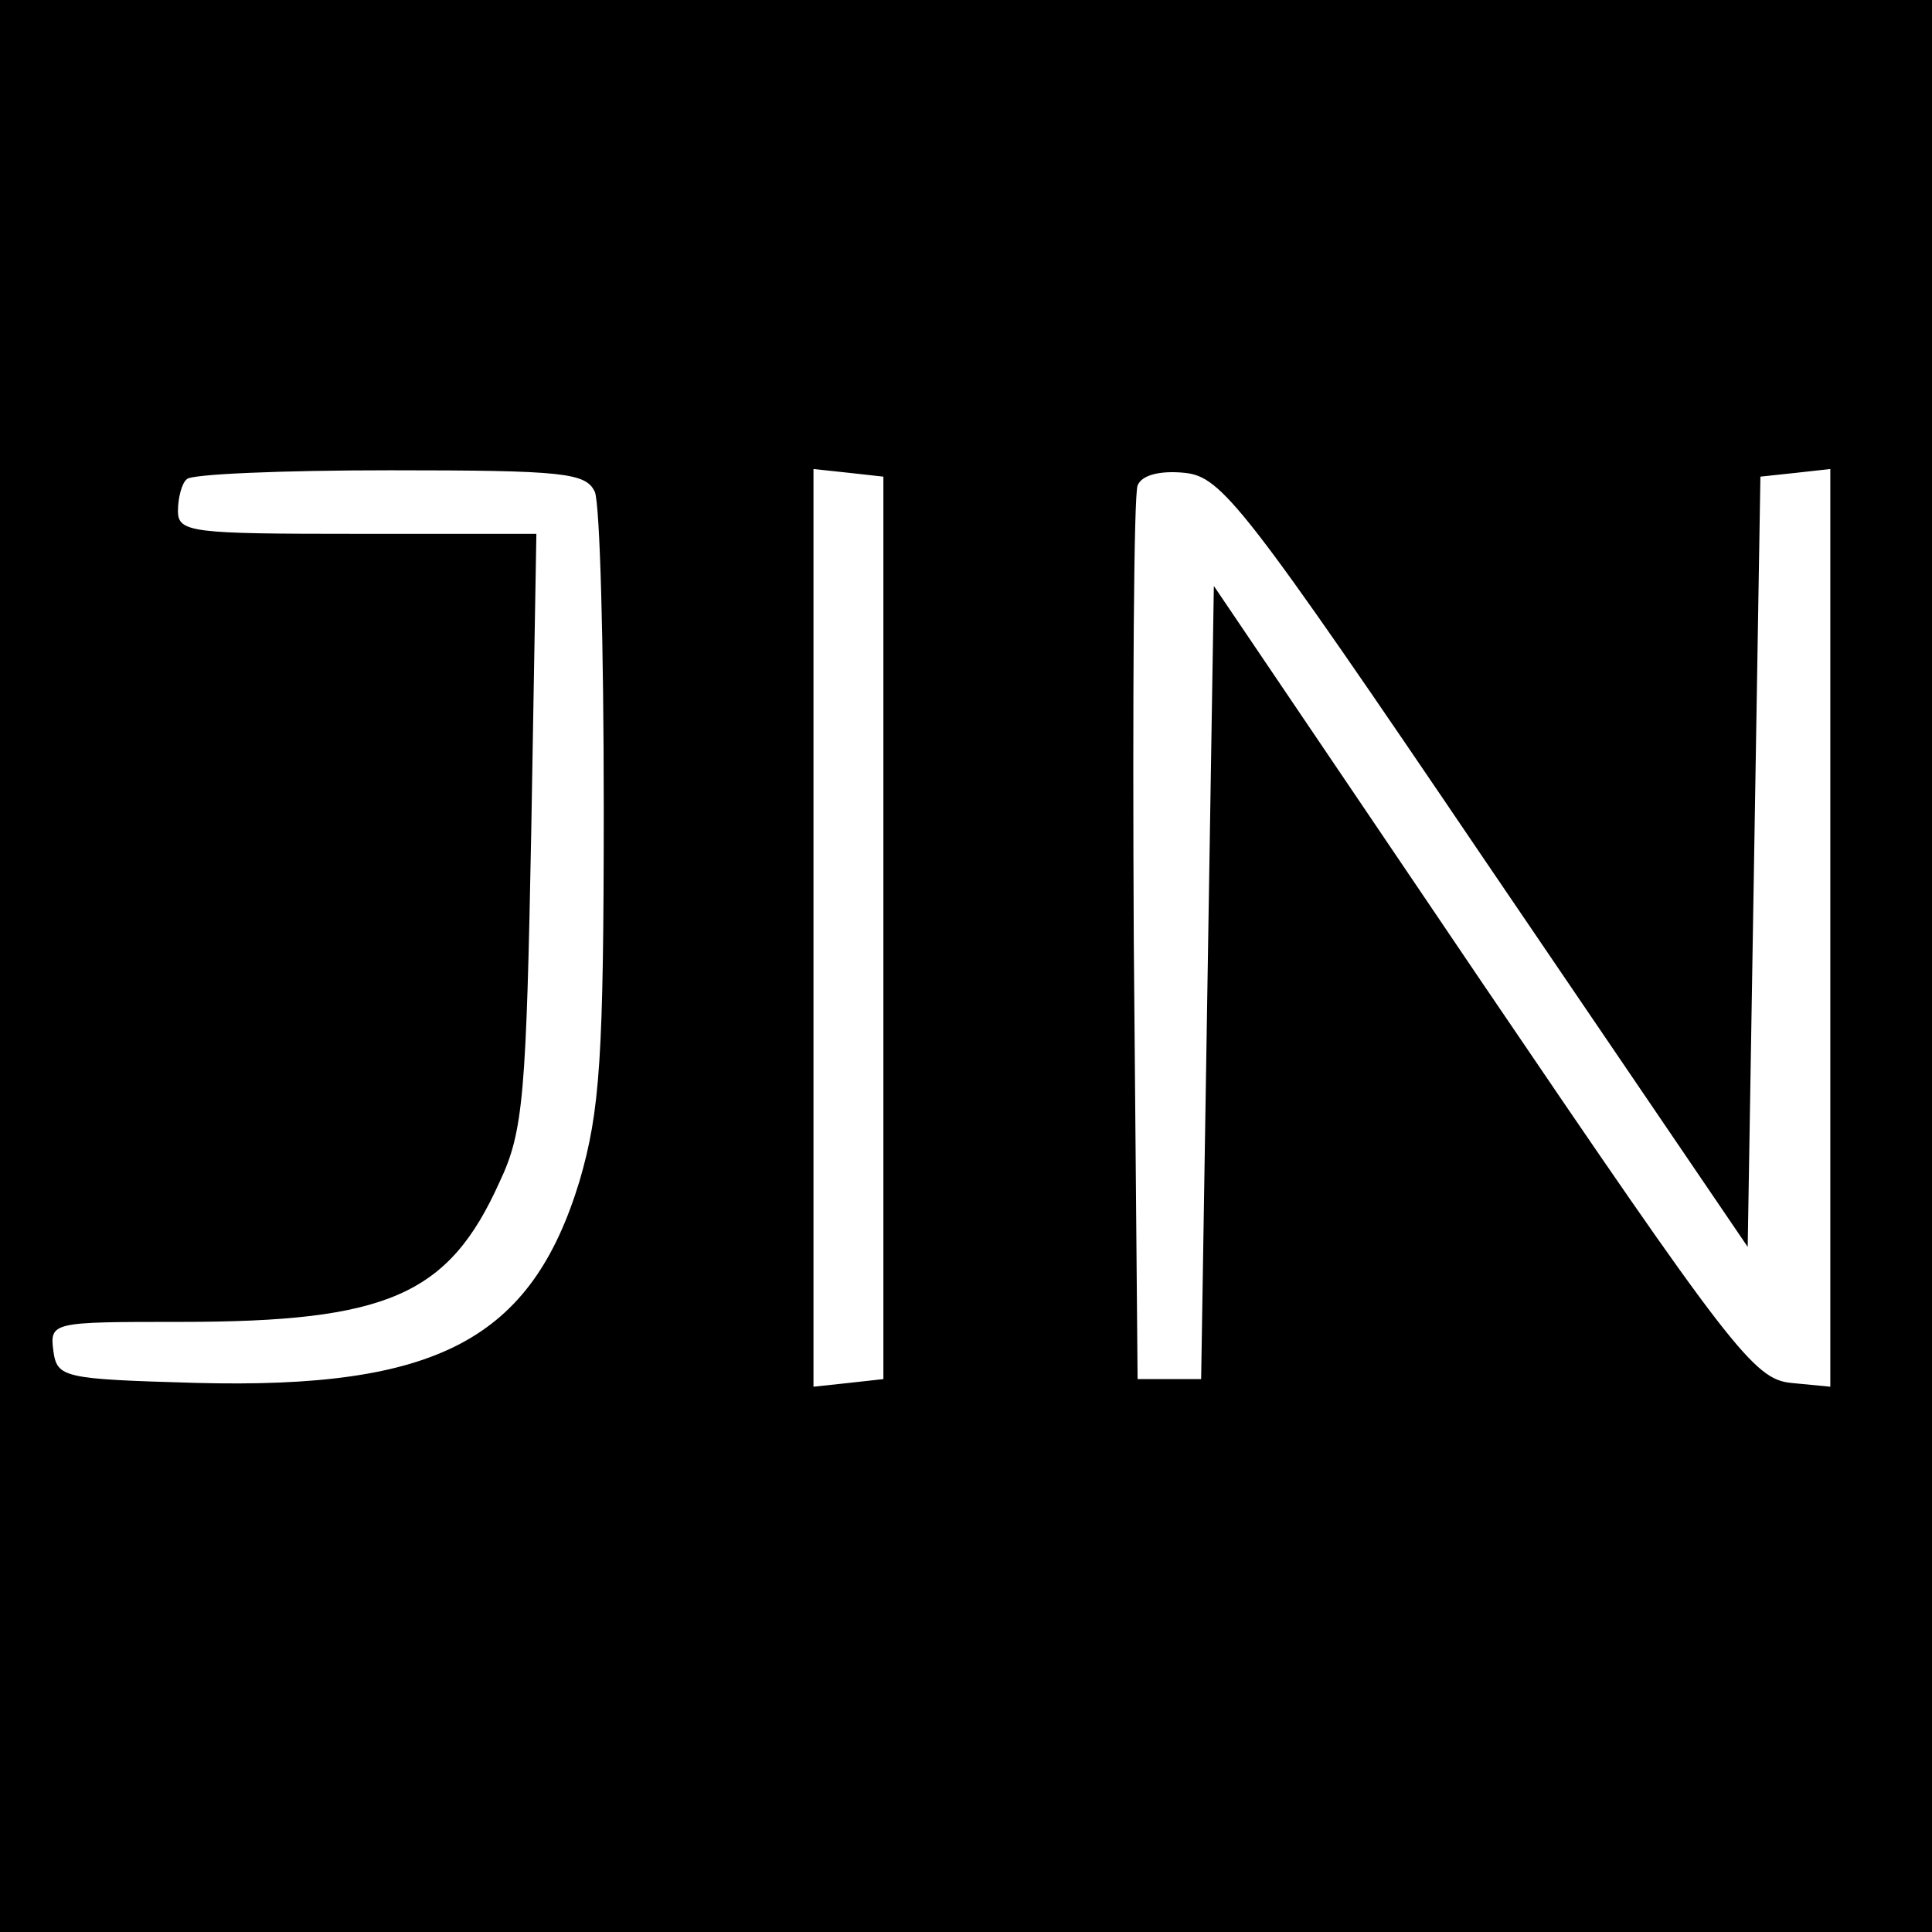 <?xml version="1.0" standalone="no"?>
<!DOCTYPE svg PUBLIC "-//W3C//DTD SVG 20010904//EN"
 "http://www.w3.org/TR/2001/REC-SVG-20010904/DTD/svg10.dtd">
<svg version="1.0" xmlns="http://www.w3.org/2000/svg"
 width="152pt" height="152pt" viewBox="0 0 152 152"
 preserveAspectRatio="xMidYMid meet">
<g transform="translate(0,152) scale(0.1,-0.1)"
fill="#000000" stroke="none">
<path d="M0 760 l0 -760 760 0 760 0 0 760 0 760 -760 0 -760 0 0 -760z m468
373 c4 -10 7 -121 7 -248 0 -197 -3 -239 -19 -294 -38 -125 -112 -164 -302
-159 -104 3 -109 4 -112 25 -3 23 -1 23 100 23 163 0 211 21 251 110 19 40 21
69 25 278 l4 232 -141 0 c-130 0 -141 1 -141 18 0 10 3 22 7 25 3 4 75 7 160
7 137 0 154 -2 161 -17z m227 -343 l0 -355 -27 -3 -28 -3 0 361 0 361 28 -3
27 -3 0 -355z m474 52 l206 -303 5 303 5 303 28 3 27 3 0 -361 0 -361 -31 3
c-29 3 -47 26 -243 315 l-211 312 -5 -312 -5 -312 -25 0 -25 0 -3 345 c-1 190
0 351 3 358 3 8 17 12 37 10 29 -3 46 -24 237 -306z"/>
</g>
</svg>
